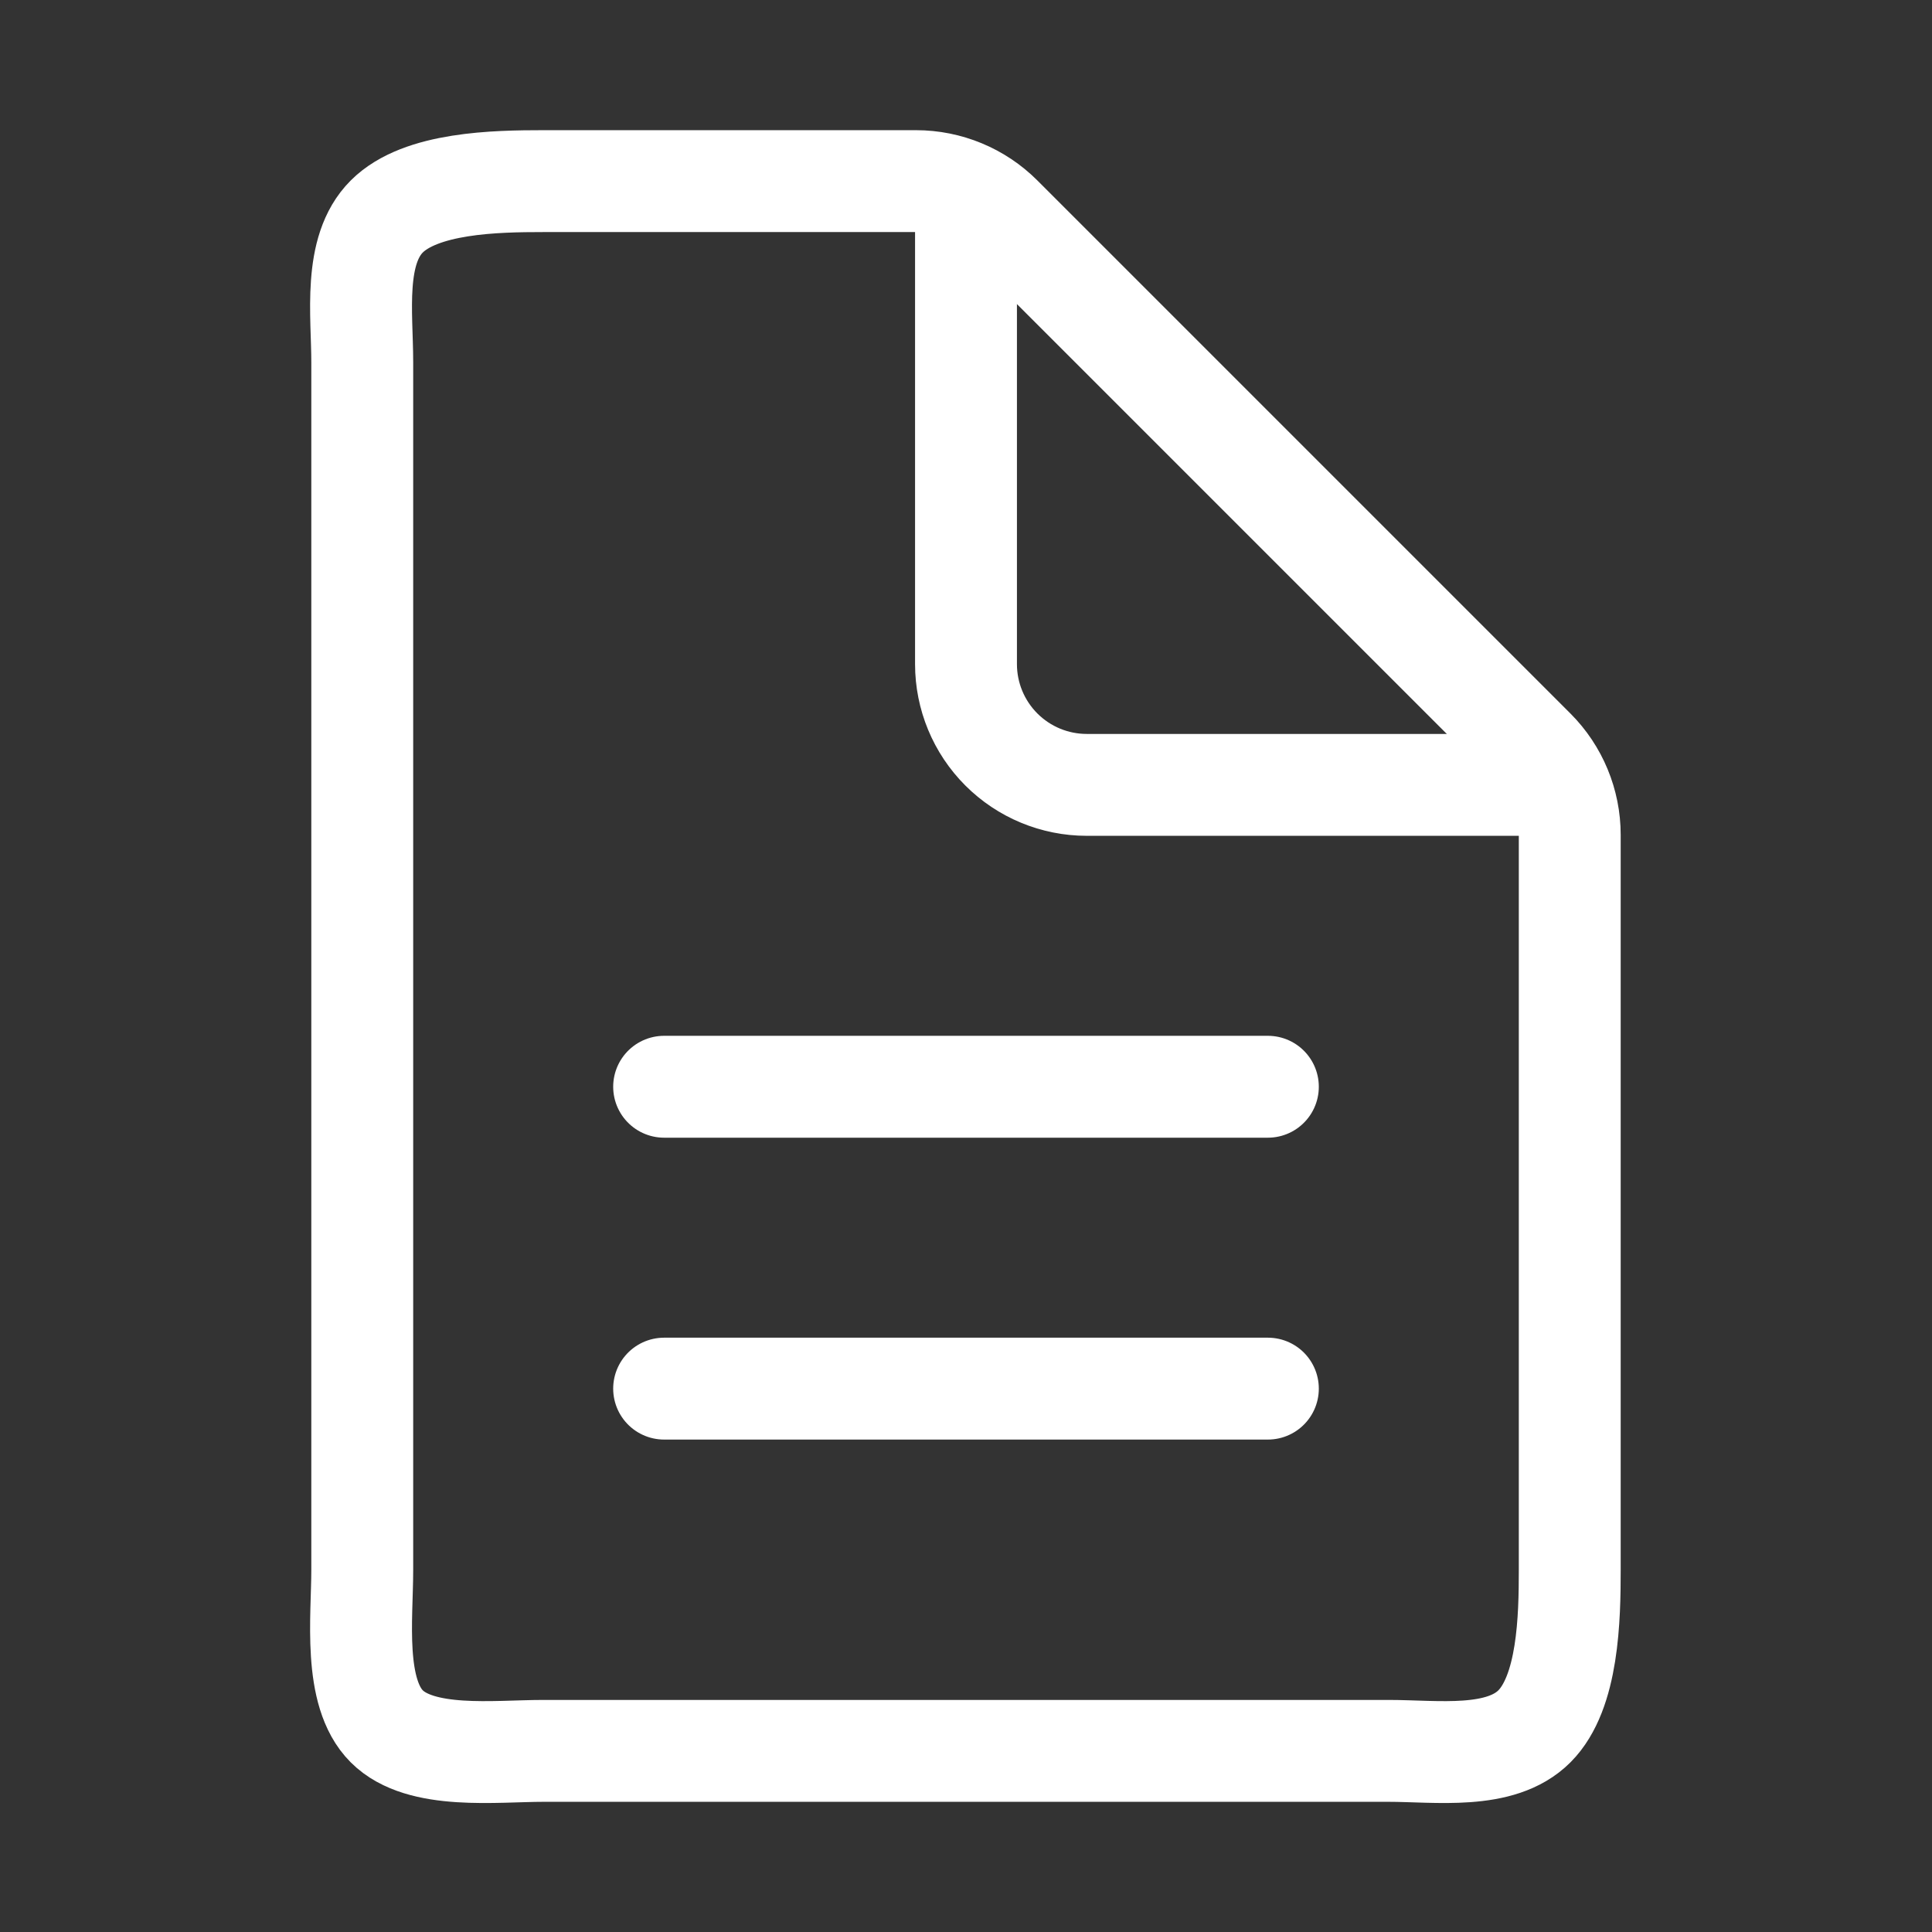 <?xml version="1.0" encoding="UTF-8"?> <svg xmlns="http://www.w3.org/2000/svg" width="512" height="512" viewBox="0 0 512 512" fill="none"><rect x="0" y="0" width="512" height="512" fill="#333333" stroke="none"/><path d="M416 221.25V416C416 428.73 415.632 448.498 406.63 457.5C397.628 466.502 380.73 464 368 464H144C131.27 464 111.502 466.502 102.5 457.5C93.498 448.498 96 428.73 96 416V96C96 83.27 93.498 66.372 102.5 57.37C111.502 48.368 131.27 48 144 48H242.75C251.234 48.001 259.37 51.372 265.37 57.37L406.63 198.63C412.628 204.63 415.999 212.766 416 221.25Z" stroke="white" stroke-width="27" stroke-linejoin="round"></path><path d="M256 56V176C256 184.487 259.371 192.626 265.373 198.627C271.374 204.629 279.513 208 288 208H408M176 288H336M176 368H336" stroke="white" stroke-width="27" stroke-linecap="round" stroke-linejoin="round"></path></svg> 